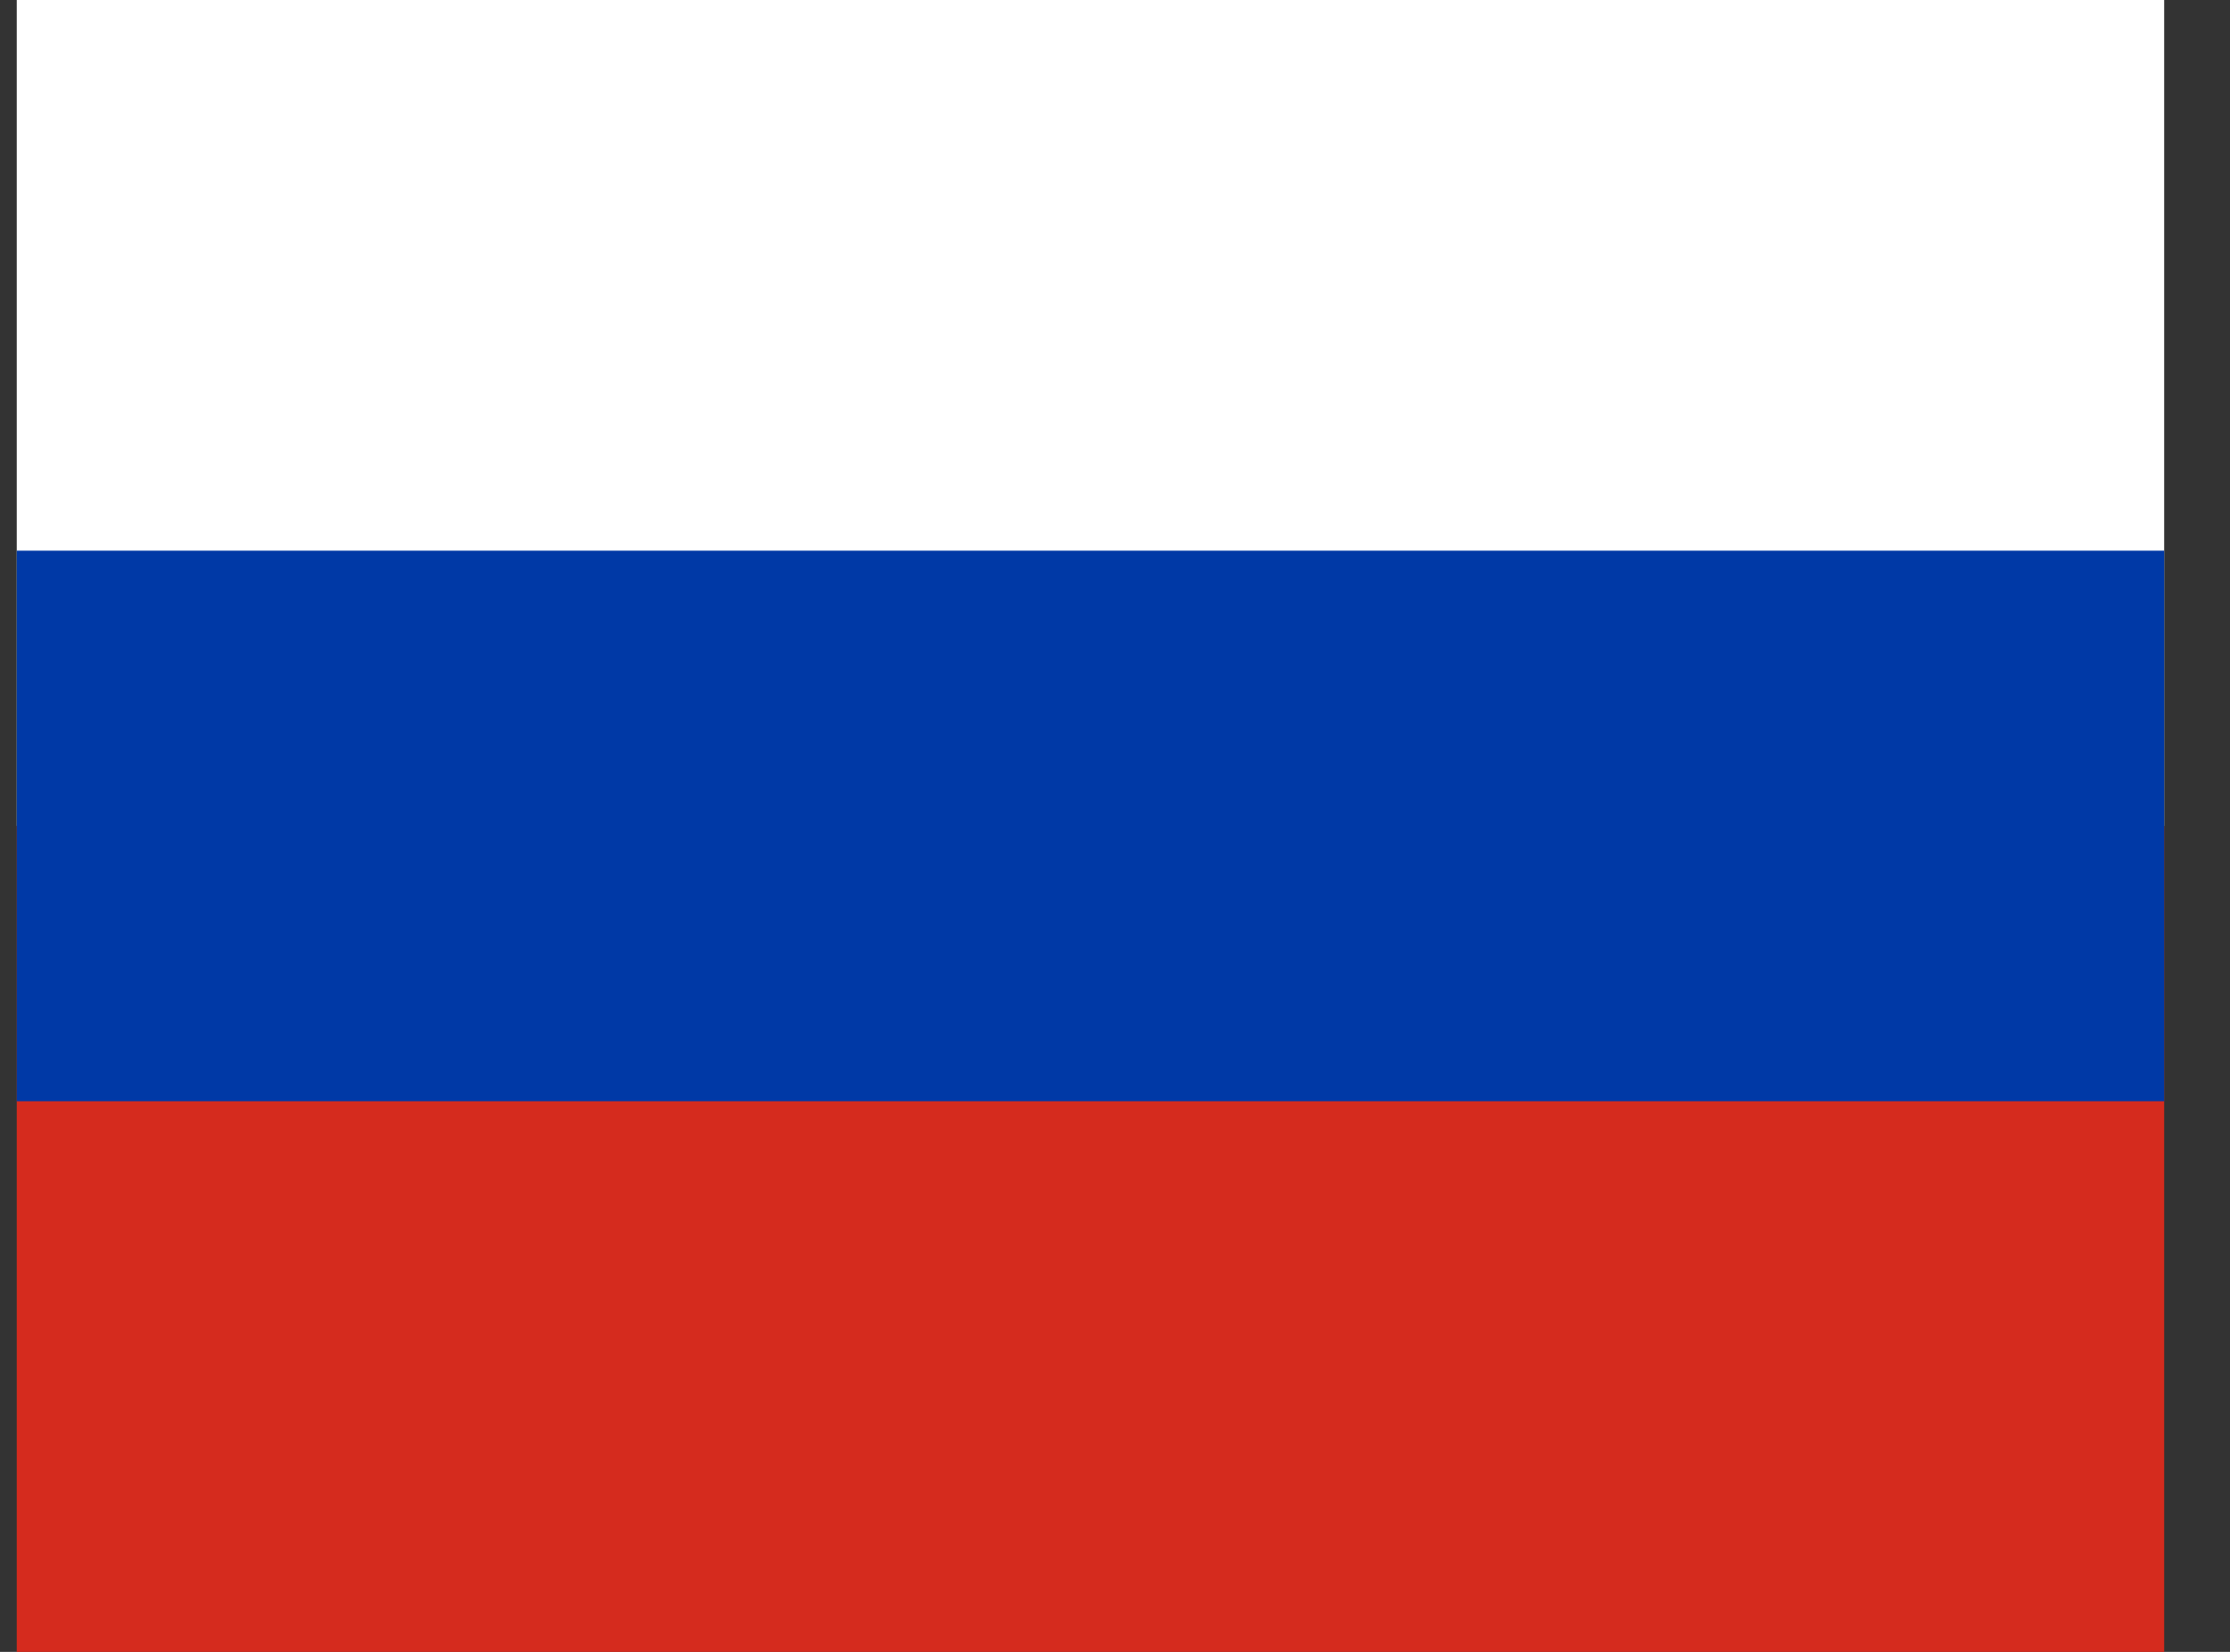 <?xml version="1.0" encoding="UTF-8"?> <svg xmlns="http://www.w3.org/2000/svg" width="27" height="20" viewBox="0 0 27 20" fill="none"><rect x="0" y="0" width="27" height="20" fill="#333333" stroke="none"/><g clip-path="url(#clip0_5632_24422)"><path d="M26.203 0H0.203V10H26.203V0Z" fill="white"></path><path d="M26.203 10H0.203V20H26.203V10Z" fill="#D52B1E"></path><path d="M26.203 6.667H0.203V13.333H26.203V6.667Z" fill="#0039A6"></path></g><defs><clipPath id="clip0_5632_24422"><rect width="26" height="20" fill="white" transform="translate(0.203)"></rect></clipPath></defs></svg> 
